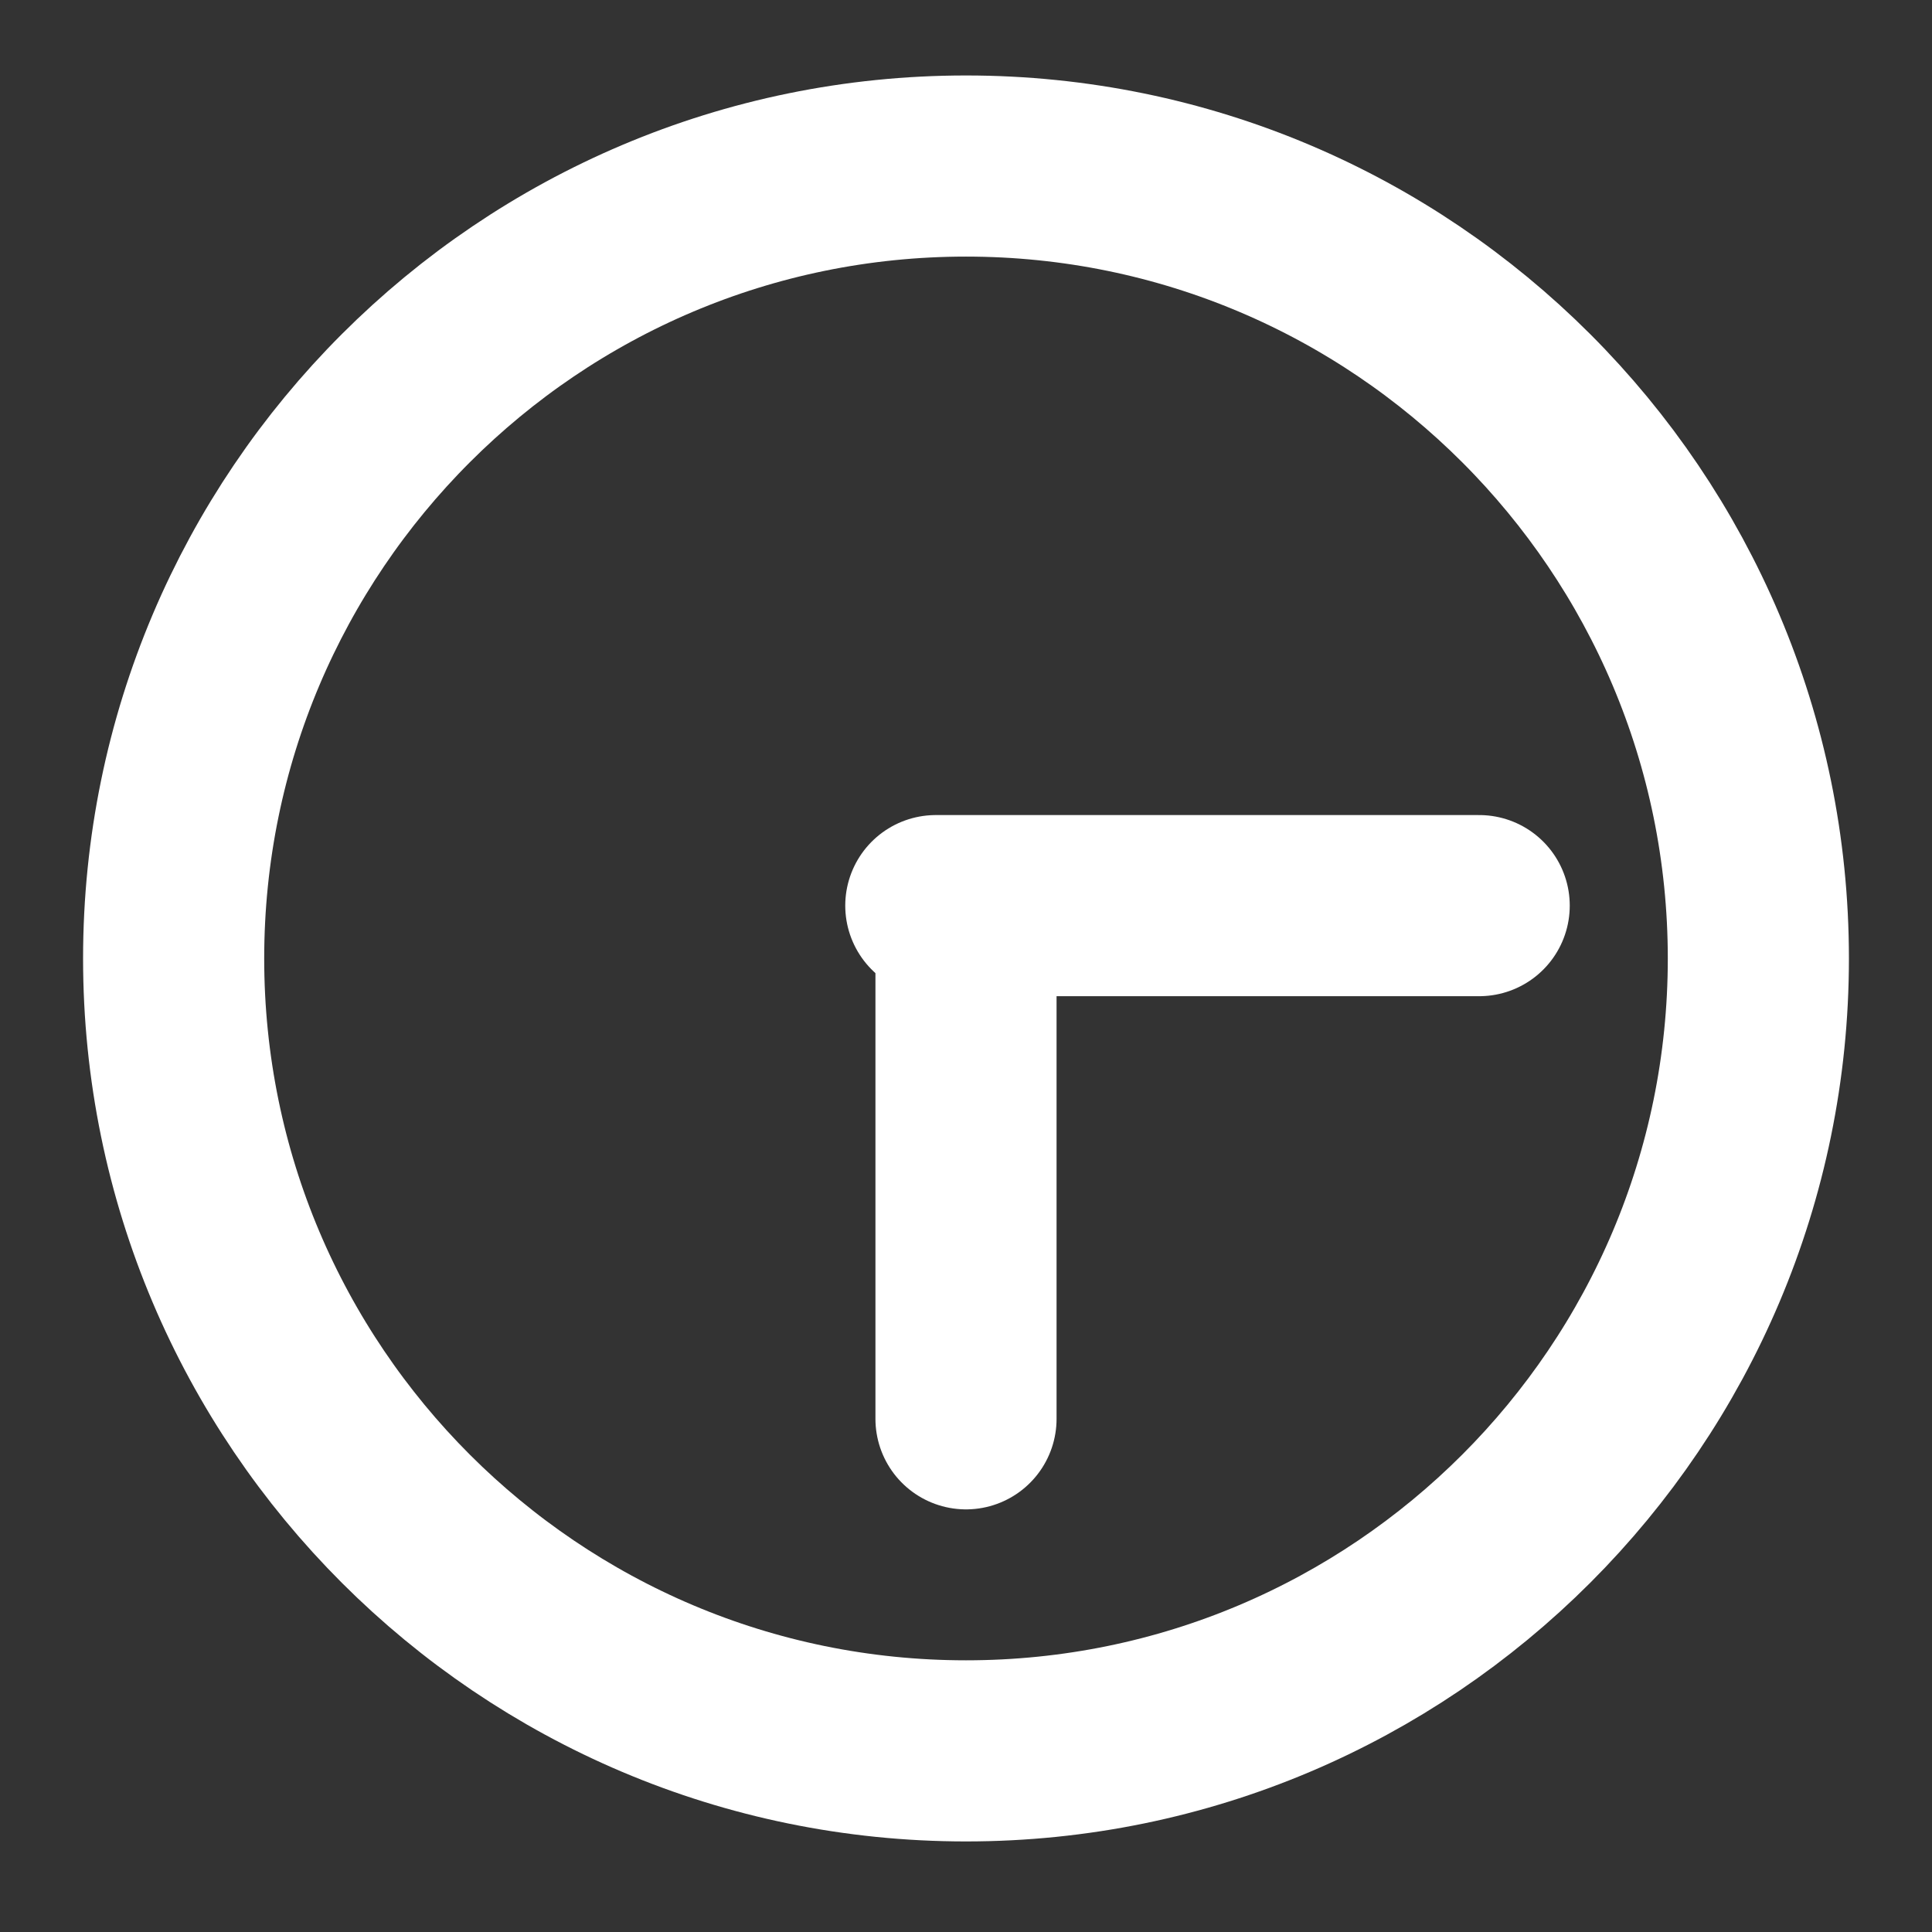 <svg width="16" height="16" viewBox="0 0 16 16" fill="none" xmlns="http://www.w3.org/2000/svg">
<rect x="0" y="0" width="16" height="16" fill="#333333" stroke="none"/>
<path d="M14.562 7.938C14.562 11.56 11.623 14.5 8 14.5C4.378 14.5 1.438 11.56 1.438 7.938C1.438 4.315 4.378 1.375 8 1.375C11.623 1.375 14.562 4.315 14.562 7.938Z" stroke="white" stroke-width="1.5" stroke-linecap="round" stroke-linejoin="round"/>
<path d="M8 8V11.75" stroke="white" stroke-width="1.5" stroke-linecap="round" stroke-linejoin="round"/>
<path d="M7.75 7.5H12.25" stroke="white" stroke-width="1.5" stroke-miterlimit="10" stroke-linecap="round" stroke-linejoin="round"/>
</svg>
